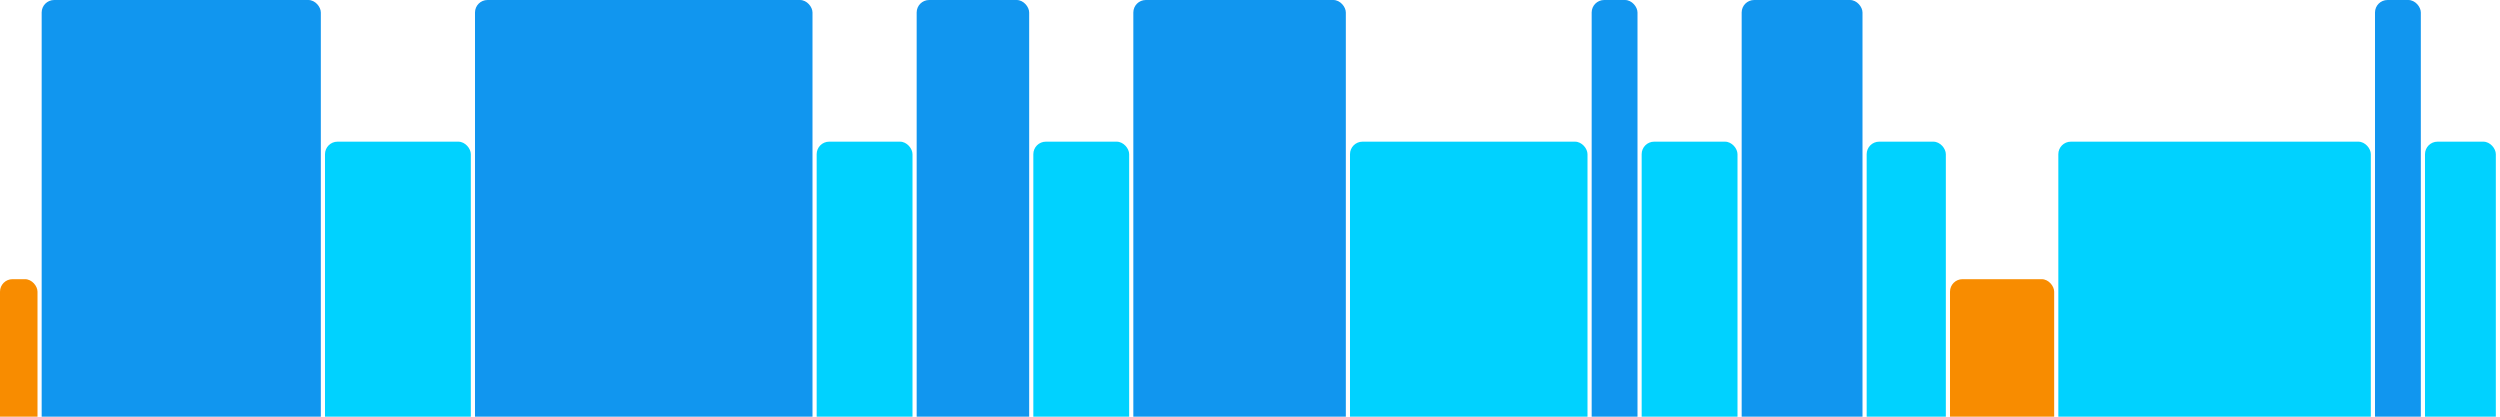 <svg version="1.1" baseProfile="full" width="600" height="100" xmlns="http://www.w3.org/2000/svg">
<rect x="0" y="67" rx="3" ry="3" width="9" height="43" fill="rgb(248,140,0)" />
<rect x="10" y="0" rx="3" ry="3" width="67" height="110" fill="rgb(17,150,239)" />
<rect x="78" y="34" rx="3" ry="3" width="35" height="76" fill="rgb(0,210,255)" />
<rect x="114" y="0" rx="3" ry="3" width="81" height="110" fill="rgb(17,150,239)" />
<rect x="196" y="34" rx="3" ry="3" width="23" height="76" fill="rgb(0,210,255)" />
<rect x="220" y="0" rx="3" ry="3" width="27" height="110" fill="rgb(17,150,239)" />
<rect x="248" y="34" rx="3" ry="3" width="23" height="76" fill="rgb(0,210,255)" />
<rect x="272" y="0" rx="3" ry="3" width="51" height="110" fill="rgb(17,150,239)" />
<rect x="324" y="34" rx="3" ry="3" width="57" height="76" fill="rgb(0,210,255)" />
<rect x="382" y="0" rx="3" ry="3" width="11" height="110" fill="rgb(17,150,239)" />
<rect x="394" y="34" rx="3" ry="3" width="23" height="76" fill="rgb(0,210,255)" />
<rect x="418" y="0" rx="3" ry="3" width="29" height="110" fill="rgb(17,150,239)" />
<rect x="448" y="34" rx="3" ry="3" width="19" height="76" fill="rgb(0,210,255)" />
<rect x="468" y="67" rx="3" ry="3" width="25" height="43" fill="rgb(248,140,0)" />
<rect x="494" y="34" rx="3" ry="3" width="75" height="76" fill="rgb(0,210,255)" />
<rect x="570" y="0" rx="3" ry="3" width="11" height="110" fill="rgb(17,150,239)" />
<rect x="582" y="34" rx="3" ry="3" width="17" height="76" fill="rgb(0,210,255)" />
</svg>